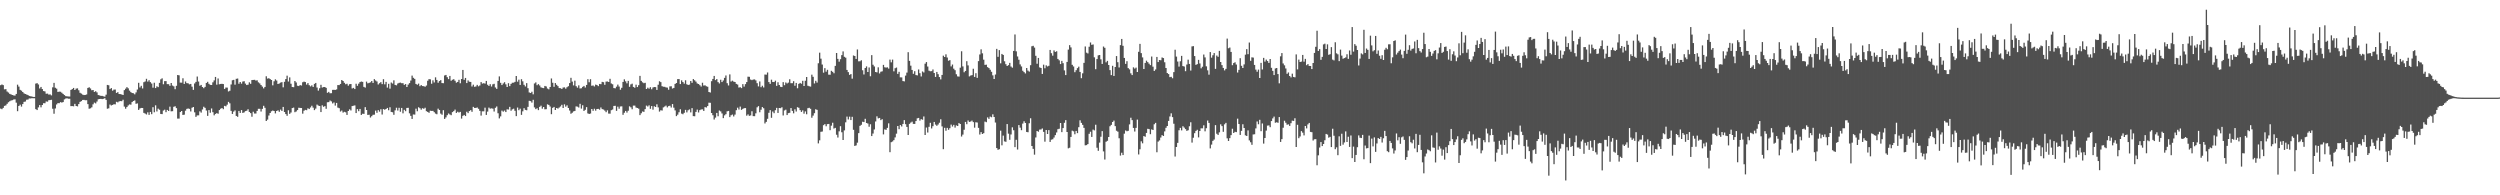 <svg xmlns="http://www.w3.org/2000/svg" width="1920" height="150"><path fill="#4f4f4f" d="M0 65.408h1v17.977H0zM1 64.883h1v18.984H1zM2 65.385h1v17.443H2zM3 68.621h1v12.669H3zM4 68.447h1v12.488H4zM5 70.317h1v9.423H5zM6 71.079h1v7.45H6zM7 72.112h1v5.665H7zM8 72.507h1v4.704H8zM9 72.954h1v3.987H9zM10 73.281h1v3.143H10zM11 73.409h1v2.87H11zM12 72.153h1v6.711H12zM13 65.016h1v20.403H13zM14 66.49h1v14.894H14zM15 69.038h1v11.348H15zM16 69.628h1v12.257H16zM17 70.66h1v9.279H17zM18 71.743h1v6.466H18zM19 72.182h1v5.77H19zM20 72.626h1v3.994H20zM21 72.997h1v3.463H21zM22 73.684h1v1.95H22zM23 73.956h1v1.671H23zM24 74.089h1v1.341H24zM25 74.458h1v1H25zM26 74.46h1v1H26zM27 64.208h1v19.581H27zM28 63.851h1v20.661H28zM29 64.858h1v17.613H29zM30 67.953h1v12.715H30zM31 66.753h1v15.676H31zM32 68.413h1v12.236H32zM33 69.953h1v9.286H33zM34 70.21h1v9.089H34zM35 71.995h1v5.919H35zM36 71.873h1v6.196H36zM37 72.679h1v4.287H37zM38 72.505h1v4.358H38zM39 73.251h1v3.385H39zM40 67.067h1v16.443H40zM41 63.631h1v23.735H41zM42 67.397h1v15.898H42zM43 68.076h1v12.135H43zM44 70.583h1v8.629H44zM45 70.345h1v8.89H45zM46 70.477h1v7.958H46zM47 71.242h1v7.562H47zM48 72.141h1v6.228H48zM49 73.006h1v3.31H49zM50 73.814h1v1.852H50zM51 73.988h1v1.49H51zM52 74.064h1v1.76H52zM53 74.153h1v1.673H53zM54 69.09h1v12.419H54zM55 68.383h1v13.065H55zM56 67.516h1v14.131H56zM57 69.12h1v10.639H57zM58 68.04h1v13.36H58zM59 67.82h1v13.893H59zM60 69.349h1v10.568H60zM61 71.258h1v6.956H61zM62 71.908h1v5.786H62zM63 72.668h1v4.076H63zM64 73.013h1v3.678H64zM65 72.887h1v4.104H65zM66 72.553h1v4.399H66zM67 67.52h1v12.438H67zM68 67.014h1v16.512H68zM69 67.941h1v15.264H69zM70 69.312h1v13.129H70zM71 69.099h1v11.025H71zM72 70.596h1v8.226H72zM73 70.04h1v9.361H73zM74 70.967h1v6.986H74zM75 73.006h1v3.209H75zM76 73.29h1v2.744H76zM77 73.64h1v2.275H77zM78 73.645h1v2.504H78zM79 73.959h1v1.932H79zM80 74.254h1v1.149H80zM81 72.72h1v3.989H81zM82 65.252h1v18.247H82zM83 65.479h1v17.743H83zM84 68.41h1v11.888H84zM85 67.641h1v13.342H85zM86 69.653h1v10.948H86zM87 68.816h1v11.218H87zM88 68.74h1v11.426H88zM89 71.368h1v6.812H89zM90 70.775h1v7.846H90zM91 72.215h1v5.658H91zM92 72.304h1v5.301H92zM93 72.535h1v5.166H93zM94 72.984h1v3.635H94zM95 69.23h1v12.621H95zM96 68.12h1v15.388H96zM97 66.907h1v15.338H97zM98 67.85h1v13.122H98zM99 69.594h1v10.572H99zM100 70.759h1v9.638H100zM101 71.427h1v6.983H101zM102 71.633h1v5.949H102zM103 72.471h1v4.628H103zM104 70.967h1v8.775H104zM105 68.765h1v10.632H105zM106 63.613h1v20.81H106zM107 67.152h1v16.132H107zM108 65.911h1v16.965H108zM109 67.946h1v14.99H109zM110 63.153h1v23.527H110zM111 62.59h1v24.662H111zM112 60.496h1v27.436H112zM113 62.682h1v23.598H113zM114 61.594h1v26.612H114zM115 63.08h1v22.87H115zM116 64.167h1v23.525H116zM117 67.323h1v14.997H117zM118 63.563h1v22.669H118zM119 67.635h1v13.241H119zM120 66.282h1v19.345H120zM121 66.918h1v16.56H121zM122 63.647h1v20.613H122zM123 60.903h1v26.617H123zM124 60.143h1v27.533H124zM125 64.728h1v20.185H125zM126 62.322h1v21.927H126zM127 62.329h1v23.848H127zM128 64.602h1v19.815H128zM129 64.668h1v20.565H129zM130 65.874h1v16.036H130zM131 63.737h1v21.765H131zM132 65.685h1v19.712H132zM133 66.291h1v15.736H133zM134 68.484h1v13.122H134zM135 65.9h1v17.143H135zM136 57.582h1v33.516H136zM137 57.875h1v33.186H137zM138 63.414h1v22.662H138zM139 63.469h1v21.801H139zM140 60.114h1v28.16H140zM141 64.485h1v23.578H141zM142 62.59h1v22.401H142zM143 63.856h1v19.76H143zM144 63.988h1v19.329H144zM145 64.742h1v18.851H145zM146 64.476h1v21.154H146zM147 66.543h1v16.221H147zM148 69.01h1v13.163H148zM149 64.101h1v22.172H149zM150 62.883h1v26.846H150zM151 58.777h1v29.865H151zM152 62.592h1v25.997H152zM153 65.82h1v19.693H153zM154 65.213h1v21.27H154zM155 66.811h1v17.265H155zM156 67.715h1v14.266H156zM157 66.735h1v16.086H157zM158 63.7h1v21.192H158zM159 62.819h1v26.187H159zM160 64.346h1v20.179H160zM161 65.163h1v21.396H161zM162 65.259h1v18.034H162zM163 63.219h1v22.969H163zM164 61.761h1v26.805H164zM165 59.1h1v28.391H165zM166 65.039h1v21.838H166zM167 60.239h1v27.091H167zM168 64.716h1v19.815H168zM169 64.46h1v19.039H169zM170 64.368h1v18.592H170zM171 64.554h1v19.32H171zM172 68.287h1v12.996H172zM173 67.223h1v14.454H173zM174 67.259h1v13.12H174zM175 70.239h1v7.993H175zM176 69.695h1v9.641H176zM177 64.877h1v20.252H177zM178 61.649h1v25.864H178zM179 61.324h1v24.383H179zM180 65.007h1v19.769H180zM181 60.539h1v28.517H181zM182 60.333h1v29.359H182zM183 64.304h1v20.895H183zM184 62.984h1v23.735H184zM185 64.238h1v20.316H185zM186 62.622h1v24.097H186zM187 62.357h1v23.96H187zM188 64.185h1v21.151H188zM189 65.337h1v19.682H189zM190 65.046h1v18.856H190zM191 63.249h1v22.705H191zM192 64.346h1v22.52H192zM193 61.503h1v28.132H193zM194 61.375h1v24.456H194zM195 61.306h1v25.887H195zM196 61.869h1v25.342H196zM197 61.713h1v23.495H197zM198 63.217h1v20.334H198zM199 64.055h1v19.512H199zM200 65.33h1v20.309H200zM201 66.531h1v17.091H201zM202 67.902h1v13.344H202zM203 66.769h1v16.017H203zM204 58.548h1v34.392H204zM205 60.345h1v31.488H205zM206 60.061h1v28.661H206zM207 60.741h1v26.04H207zM208 61.434h1v24.033H208zM209 65.529h1v19.366H209zM210 62.393h1v22.877H210zM211 60.903h1v26.189H211zM212 61.855h1v23.415H212zM213 64.497h1v20.229H213zM214 64.124h1v21.751H214zM215 63.451h1v20.71H215zM216 63.094h1v22.094H216zM217 67.092h1v15.024H217zM218 62.807h1v23.22H218zM219 60.734h1v26.883H219zM220 58.138h1v30.808H220zM221 62.638h1v22.071H221zM222 59.457h1v27.999H222zM223 64.309h1v22.097H223zM224 66.836h1v16.136H224zM225 66.948h1v15.672H225zM226 62.185h1v23.992H226zM227 63.309h1v22.282H227zM228 65.82h1v18.693H228zM229 66.113h1v16.619H229zM230 65.341h1v17.571H230zM231 65.666h1v17.253H231zM232 63.19h1v24.122H232zM233 62.65h1v22.417H233zM234 63.009h1v21.378H234zM235 64.957h1v19.661H235zM236 63.815h1v19.366H236zM237 65.41h1v18.336H237zM238 66.339h1v16.207H238zM239 65.547h1v15.644H239zM240 66.753h1v15.921H240zM241 64.4h1v20.179H241zM242 63.691h1v19.739H242zM243 67.223h1v13.099H243zM244 69.58h1v11.499H244zM245 67.767h1v13.662H245zM246 65.14h1v20.925H246zM247 67.204h1v13.701H247zM248 66.891h1v15.125H248zM249 66.836h1v14.678H249zM250 67.474h1v16.1H250zM251 71.278h1v7.274H251zM252 70.578h1v7.837H252zM253 71.635h1v5.576H253zM254 71.564h1v6.32H254zM255 69.038h1v10.428H255zM256 68.978h1v9.737H256zM257 69.061h1v12.023H257zM258 68.637h1v10.407H258zM259 65.33h1v17.29H259zM260 65.403h1v17.695H260zM261 64.442h1v21.227H261zM262 61.423h1v23.472H262zM263 62.192h1v24.292H263zM264 63.602h1v22.255H264zM265 64.712h1v21.584H265zM266 64.316h1v23.976H266zM267 65.785h1v19.444H267zM268 64.682h1v19.263H268zM269 64.501h1v20.343H269zM270 67.962h1v13.516H270zM271 67.463h1v13.719H271zM272 68.422h1v12.513H272zM273 64.286h1v22.552H273zM274 65.891h1v17.924H274zM275 64.261h1v21.14H275zM276 63.013h1v20.627H276zM277 62.601h1v25.679H277zM278 62.849h1v24.475H278zM279 66.733h1v20.721H279zM280 67.255h1v15.049H280zM281 62.682h1v21.82H281zM282 63.988h1v24.266H282zM283 63.659h1v24.434H283zM284 63.224h1v27.043H284zM285 62.203h1v27.038H285zM286 63.682h1v24.495H286zM287 60.796h1v27.281H287zM288 61.78h1v23.143H288zM289 62.549h1v24.063H289zM290 64.861h1v19.741H290zM291 63.897h1v21.875H291zM292 63.094h1v20.826H292zM293 64.604h1v23.381H293zM294 60.837h1v22.927H294zM295 64.753h1v19.508H295zM296 62.867h1v20.826H296zM297 67.3h1v15.599H297zM298 64.341h1v20.362H298zM299 68.076h1v14.298H299zM300 63.409h1v22.57H300zM301 64.167h1v22.076H301zM302 61.707h1v26.452H302zM303 65.211h1v19.528H303zM304 65.527h1v17.237H304zM305 64.156h1v20.719H305zM306 63.654h1v19.144H306zM307 63.451h1v22.351H307zM308 63.911h1v18.984H308zM309 63.879h1v23.17H309zM310 65.181h1v19.169H310zM311 64.538h1v20.886H311zM312 66.824h1v16.086H312zM313 64.977h1v17.816H313zM314 63.856h1v23.186H314zM315 61.864h1v27.141H315zM316 58.056h1v33.284H316zM317 59.727h1v28.206H317zM318 60.551h1v27.446H318zM319 64.476h1v18.972H319zM320 65.076h1v20.391H320zM321 64.192h1v18.205H321zM322 66.183h1v16.894H322zM323 65.337h1v18.883H323zM324 66.113h1v16.974H324zM325 66.204h1v17.352H325zM326 66.607h1v16.109H326zM327 65.701h1v19.682H327zM328 62.013h1v23.948H328zM329 60.775h1v25.855H329zM330 60.903h1v24.152H330zM331 64.327h1v20.895H331zM332 61.679h1v23.479H332zM333 63.309h1v22.868H333zM334 59.386h1v27.874H334zM335 61.414h1v26.363H335zM336 63.528h1v19.927H336zM337 62.263h1v22.229H337zM338 61.546h1v25.699H338zM339 63.785h1v24.344H339zM340 63.918h1v20.737H340zM341 57.935h1v33.42H341zM342 57.529h1v32.646H342zM343 59.274h1v29.208H343zM344 60.793h1v26.338H344zM345 58.317h1v29.574H345zM346 62.025h1v26.452H346zM347 61.235h1v24.866H347zM348 60.83h1v24.536H348zM349 62.029h1v22.149H349zM350 63.492h1v23.264H350zM351 62.926h1v22.868H351zM352 61.283h1v25.134H352zM353 63.959h1v21.943H353zM354 60.67h1v30.41H354zM355 53.714h1v35.251H355zM356 61.297h1v26.951H356zM357 59.846h1v29.27H357zM358 63.803h1v21.994H358zM359 61.732h1v25.175H359zM360 62.794h1v22.488H360zM361 62.924h1v21.655H361zM362 66.383h1v19.471H362zM363 65.046h1v17.043H363zM364 66.657h1v16.242H364zM365 66.424h1v16.452H365zM366 65.192h1v17.365H366zM367 66.302h1v17.242H367zM368 65.623h1v19.499H368zM369 63.039h1v25.747H369zM370 64.204h1v21.279H370zM371 63.881h1v21.639H371zM372 64.185h1v18.487H372zM373 62.139h1v26.146H373zM374 65.08h1v20.65H374zM375 65.977h1v16.647H375zM376 64.682h1v18.78H376zM377 66.449h1v16.757H377zM378 64.783h1v18.691H378zM379 64.375h1v21.289H379zM380 67.165h1v15.644H380zM381 68.275h1v13.486H381zM382 62.162h1v24.834H382zM383 58.669h1v32.277H383zM384 63.574h1v25.809H384zM385 65.321h1v19.602H385zM386 64.124h1v21.63H386zM387 63.139h1v21.756H387zM388 64.769h1v21.293H388zM389 66.806h1v17.146H389zM390 63.892h1v20.243H390zM391 66.142h1v15.951H391zM392 64.419h1v20.613H392zM393 63.522h1v20.458H393zM394 63.503h1v19.963H394zM395 62.86h1v22.248H395zM396 58.369h1v30.817H396zM397 62.727h1v19.856H397zM398 61.178h1v23.465H398zM399 65.218h1v18.249H399zM400 60.812h1v27.409H400zM401 62.444h1v23.078H401zM402 65.14h1v17.945H402zM403 66.424h1v17.951H403zM404 63.849h1v20.838H404zM405 67.712h1v14.351H405zM406 71.024h1v6.402H406zM407 71.425h1v6.244H407zM408 70.445h1v8.354H408zM409 72.471h1v4.177H409zM410 64.078h1v18.409H410zM411 63.27h1v20.526H411zM412 65.458h1v17.697H412zM413 64.609h1v19.963H413zM414 65.648h1v16.422H414zM415 67.062h1v14.088H415zM416 67.474h1v15.969H416zM417 67.701h1v14.493H417zM418 66.005h1v17.986H418zM419 66.419h1v17.436H419zM420 68.001h1v12.117H420zM421 68.619h1v11.971H421zM422 66.831h1v14.96H422zM423 60.246h1v27.459H423zM424 63.554h1v19.279H424zM425 66.65h1v15.479H425zM426 63.803h1v20.68H426zM427 65.105h1v17.819H427zM428 66.138h1v17.269H428zM429 67.653h1v14.919H429zM430 67.76h1v14.012H430zM431 68.351h1v12.131H431zM432 67.236h1v15.722H432zM433 67.049h1v13.083H433zM434 68.108h1v13.82H434zM435 66.989h1v13.928H435zM436 66.179h1v16.775H436zM437 63.81h1v21.067H437zM438 59.738h1v27.629H438zM439 62.656h1v23.946H439zM440 65.586h1v19.977H440zM441 61.97h1v23.223H441zM442 66.216h1v15.498H442zM443 67.332h1v14.587H443zM444 65.545h1v17.063H444zM445 67.964h1v11.749H445zM446 67.795h1v15.619H446zM447 66.717h1v14.136H447zM448 65.987h1v19.192H448zM449 67.252h1v17.063H449zM450 65.218h1v17.079H450zM451 60.835h1v26.255H451zM452 63.19h1v24.356H452zM453 60.83h1v26.368H453zM454 65.868h1v17.869H454zM455 65.616h1v19.48H455zM456 66.383h1v17.132H456zM457 64.95h1v20.039H457zM458 65.318h1v18.4H458zM459 66.131h1v17.466H459zM460 64.478h1v19.734H460zM461 64.675h1v17.853H461zM462 62.885h1v20.911H462zM463 63.112h1v21.005H463zM464 65.105h1v19.819H464zM465 62.652h1v23.539H465zM466 62.572h1v22.154H466zM467 62.961h1v24.308H467zM468 60.512h1v26.768H468zM469 64.089h1v20.547H469zM470 64.693h1v19.448H470zM471 67.66h1v13.706H471zM472 67.825h1v13.438H472zM473 66.579h1v18.583H473zM474 64.95h1v16.995H474zM475 66.476h1v17.008H475zM476 68.919h1v12.847H476zM477 67.41h1v14.266H477zM478 62.949h1v25.203H478zM479 60.924h1v25.635H479zM480 62.482h1v22.692H480zM481 63.993h1v22.495H481zM482 62.091h1v22.959H482zM483 66.666h1v15.022H483zM484 64.831h1v17.581H484zM485 64.245h1v19.664H485zM486 66.744h1v14.372H486zM487 67.392h1v13.703H487zM488 65.021h1v17.555H488zM489 66.861h1v16.093H489zM490 65.458h1v18.02H490zM491 58.287h1v30.158H491zM492 62.13h1v24.866H492zM493 63.249h1v22.337H493zM494 63.897h1v22.019H494zM495 63.57h1v20.227H495zM496 68.362h1v12.724H496zM497 67.323h1v14.477H497zM498 68.09h1v12.822H498zM499 66.989h1v16.585H499zM500 68.543h1v12.925H500zM501 67.163h1v17.043H501zM502 66.792h1v14.813H502zM503 66.895h1v15.299H503zM504 69.063h1v11.06H504zM505 65.099h1v17.391H505zM506 62.407h1v23.305H506zM507 63.098h1v21.563H507zM508 66.213h1v18.656H508zM509 66.591h1v15.898H509zM510 66.639h1v15.161H510zM511 67.115h1v13.964H511zM512 67.284h1v15.221H512zM513 68.93h1v12.58H513zM514 66.371h1v14.816H514zM515 66.234h1v16.338H515zM516 67.999h1v11.909H516zM517 67.545h1v15.127H517zM518 64.485h1v20.32H518zM519 63.75h1v25.452H519zM520 60.775h1v27.272H520zM521 60.711h1v25.518H521zM522 64.554h1v19.361H522zM523 61.677h1v25.58H523zM524 63.032h1v24.699H524zM525 64.279h1v22.351H525zM526 61.629h1v22.753H526zM527 64.732h1v21.6H527zM528 65.289h1v19.373H528zM529 64.996h1v19.009H529zM530 62.185h1v24.113H530zM531 63.611h1v19.421H531zM532 60.736h1v28.455H532zM533 61.62h1v27.656H533zM534 62.645h1v23.294H534zM535 64.101h1v20.057H535zM536 64.506h1v21.881H536zM537 65.456h1v19.144H537zM538 66.465h1v17.613H538zM539 63.565h1v20.384H539zM540 65.703h1v19.478H540zM541 65.522h1v16.752H541zM542 66.234h1v16.345H542zM543 66.595h1v14.866H543zM544 70.638h1v8.196H544zM545 71.091h1v7.839H545zM546 62.336h1v24.45H546zM547 60.619h1v27.887H547zM548 58.294h1v33.495H548zM549 61.558h1v28.739H549zM550 60.745h1v26.006H550zM551 63.094h1v26.217H551zM552 64.124h1v20.776H552zM553 61.237h1v24.326H553zM554 63.002h1v24.161H554zM555 61.773h1v28.965H555zM556 59.827h1v28.81H556zM557 57.935h1v29.766H557zM558 63.892h1v21.604H558zM559 65.643h1v19.554H559zM560 57.133h1v32.829H560zM561 62.62h1v25.885H561zM562 61.963h1v25.988H562zM563 62.663h1v26.768H563zM564 62.991h1v25.042H564zM565 64.389h1v20.229H565zM566 64.902h1v17.782H566zM567 67.241h1v16.901H567zM568 66.95h1v14.923H568zM569 67.69h1v16.709H569zM570 64.639h1v18.979H570zM571 66.52h1v16.553H571zM572 64.609h1v18.393H572zM573 63.02h1v25.825H573zM574 58.891h1v28.988H574zM575 58.969h1v30.025H575zM576 61.063h1v27.638H576zM577 61.553h1v23.889H577zM578 61.061h1v28.119H578zM579 60.986h1v28.26H579zM580 61.766h1v25.248H580zM581 63.904h1v18.519H581zM582 66.362h1v15.134H582zM583 62.553h1v23.648H583zM584 66.948h1v17.327H584zM585 65.863h1v16.361H585zM586 67.152h1v15.999H586zM587 57.241h1v37.576H587zM588 57.33h1v36.285H588zM589 55.662h1v35.566H589zM590 63.052h1v23.603H590zM591 64.423h1v20.142H591zM592 61.16h1v29.32H592zM593 62.915h1v22.749H593zM594 63.052h1v23.884H594zM595 61.947h1v22.703H595zM596 65.939h1v16.896H596zM597 63.201h1v23.527H597zM598 65.259h1v17.695H598zM599 66.657h1v16.42H599zM600 66.891h1v15.466H600zM601 63.075h1v25.587H601zM602 65.41h1v19.43H602zM603 63.343h1v20.87H603zM604 64.124h1v24.244H604zM605 63.425h1v23.474H605zM606 60.864h1v25.768H606zM607 63.918h1v19.059H607zM608 63.904h1v21.289H608zM609 62.375h1v24.658H609zM610 65.863h1v18.107H610zM611 63.67h1v21.968H611zM612 67.772h1v14.548H612zM613 64.43h1v18.343H613zM614 63.7h1v20.895H614zM615 64.309h1v21.637H615zM616 62.07h1v22.721H616zM617 66.06h1v21.245H617zM618 61.983h1v23.596H618zM619 59.141h1v28.606H619zM620 65.852h1v17.244H620zM621 66.245h1v16.56H621zM622 66.506h1v17.057H622zM623 57.321h1v33.09H623zM624 58.997h1v29.764H624zM625 64.082h1v22.863H625zM626 62.054h1v21.877H626zM627 63.421h1v20.959H627zM628 48.603h1v61.52H628zM629 40.457h1v67.336H629zM630 45.058h1v56.175H630zM631 49.546h1v51.479H631zM632 55.833h1v40.307H632zM633 52.325h1v42.987H633zM634 55.051h1v41.916H634zM635 53.611h1v41.717H635zM636 57.36h1v37.807H636zM637 57.415h1v42.557H637zM638 54.357h1v42.131H638zM639 55.128h1v39.13H639zM640 56.28h1v42.417H640zM641 50.597h1v47.617H641zM642 40.714h1v62.74H642zM643 45.22h1v60.412H643zM644 47.34h1v53.548H644zM645 45.483h1v51.458H645zM646 42.348h1v59.226H646zM647 39.496h1v68.034H647zM648 43.639h1v56.491H648zM649 44.314h1v49.654H649zM650 53.707h1v35.855H650zM651 55.385h1v36.374H651zM652 57.481h1v32.129H652zM653 56.866h1v35.335H653zM654 60.406h1v29.311H654zM655 42.581h1v57.125H655zM656 43h1v69.069H656zM657 45.248h1v66.402H657zM658 38.004h1v71.575H658zM659 47.088h1v55.154H659zM660 47.035h1v49.636H660zM661 46.271h1v49.565H661zM662 53.97h1v39.531H662zM663 57.17h1v36.567H663zM664 52.229h1v39.025H664zM665 50.99h1v43.472H665zM666 55.289h1v39.586H666zM667 51.805h1v45.53H667zM668 58.566h1v36.894H668zM669 42.359h1v62.145H669zM670 49.697h1v52.854H670zM671 51.045h1v48.375H671zM672 55.291h1v37.977H672zM673 55.625h1v33.722H673zM674 51.709h1v39.208H674zM675 56.429h1v34.136H675zM676 55.117h1v37.132H676zM677 54.799h1v36.757H677zM678 49.821h1v53.383H678zM679 51.647h1v47.723H679zM680 51.931h1v47.805H680zM681 51.707h1v46.498H681zM682 52.682h1v42.014H682zM683 45.763h1v71.122H683zM684 47.875h1v61.357H684zM685 45.792h1v62.836H685zM686 54.79h1v52.82H686zM687 52.37h1v53.172H687zM688 51.839h1v50.792H688zM689 56.751h1v40.028H689zM690 55.128h1v44.093H690zM691 59.393h1v36.635H691zM692 59.422h1v37.702H692zM693 62.27h1v32.93H693zM694 62.531h1v29.741H694zM695 58.042h1v37.322H695zM696 55.737h1v41.751H696zM697 40.098h1v63.584H697zM698 46.735h1v48.386H698zM699 50.432h1v43.703H699zM700 53.691h1v39.732H700zM701 56.703h1v38.448H701zM702 54.689h1v40.467H702zM703 57.674h1v35.299H703zM704 57.905h1v32.987H704zM705 53.373h1v37.205H705zM706 56.202h1v36.416H706zM707 58.722h1v32.779H707zM708 54.89h1v37.079H708zM709 55.662h1v33.781H709zM710 48.896h1v54.772H710zM711 47.69h1v50.268H711zM712 51.123h1v50.648H712zM713 54.259h1v43.143H713zM714 54.712h1v39.62H714zM715 54.611h1v44.042H715zM716 53.325h1v43.603H716zM717 56.049h1v37.604H717zM718 59.086h1v36.631H718zM719 55.236h1v41.399H719zM720 56.985h1v38.673H720zM721 59.175h1v35.079H721zM722 60.992h1v30.625H722zM723 57.529h1v39.567H723zM724 42.771h1v71.806H724zM725 43.758h1v54.417H725zM726 41.734h1v58.649H726zM727 44.174h1v54.01H727zM728 46.642h1v53.026H728zM729 46.179h1v52.261H729zM730 50.979h1v44.731H730zM731 49.548h1v47.636H731zM732 52.734h1v43.175H732zM733 53.925h1v44.083H733zM734 57.017h1v39.286H734zM735 58.669h1v38.075H735zM736 58.818h1v35.718H736zM737 51.965h1v43.264H737zM738 39.381h1v65.457H738zM739 50.986h1v52.378H739zM740 55.511h1v44.115H740zM741 54.483h1v39.162H741zM742 47.005h1v48.391H742zM743 50.205h1v42.323H743zM744 58.651h1v34.99H744zM745 57.99h1v35.326H745zM746 57.701h1v34.907H746zM747 52.794h1v40.993H747zM748 59.097h1v38.954H748zM749 56.211h1v37.697H749zM750 59.823h1v34.283H750zM751 46.928h1v51.284H751zM752 41.83h1v61.485H752zM753 37.882h1v63.607H753zM754 40.968h1v61.925H754zM755 45.804h1v56.509H755zM756 49.821h1v43.554H756zM757 49.656h1v44.216H757zM758 51.569h1v38.59H758zM759 52.295h1v38.993H759zM760 53.565h1v35.985H760zM761 55.151h1v34.907H761zM762 57.838h1v29.963H762zM763 60.667h1v29.181H763zM764 57.262h1v36.855H764zM765 37.553h1v76.146H765zM766 43.632h1v71.428H766zM767 38.514h1v76.084H767zM768 48.653h1v51.721H768zM769 41.434h1v70.174H769zM770 42.21h1v61.932H770zM771 47.047h1v61.566H771zM772 49.31h1v59.584H772zM773 50.7h1v44.598H773zM774 50.031h1v52.618H774zM775 48.271h1v59.087H775zM776 51.075h1v52.207H776zM777 51.961h1v45.841H777zM778 39.137h1v60.89H778zM779 26.461h1v86.516H779zM780 39.429h1v67.958H780zM781 43.357h1v71.506H781zM782 45.852h1v50.206H782zM783 49.468h1v48.606H783zM784 51.027h1v48.952H784zM785 54.334h1v40.57H785zM786 55.387h1v37.745H786zM787 56.419h1v38.02H787zM788 52.235h1v49.089H788zM789 54.211h1v47.391H789zM790 54.98h1v39.682H790zM791 50.061h1v40.773H791zM792 35.536h1v76.596H792zM793 35.195h1v79.135H793zM794 36.571h1v82.232H794zM795 42.856h1v62.701H795zM796 48.944h1v51.687H796zM797 44.497h1v56.665H797zM798 51.757h1v47.782H798zM799 52.229h1v47.178H799zM800 56.776h1v41.884H800zM801 49.683h1v51.593H801zM802 52.432h1v56.359H802zM803 50.157h1v49.673H803zM804 51.07h1v51.836H804zM805 50.526h1v49.405H805zM806 38.331h1v70.687H806zM807 40.869h1v66.406H807zM808 42.753h1v64.193H808zM809 38.729h1v66.899H809zM810 39.86h1v63.909H810zM811 39.37h1v62.348H811zM812 45.25h1v53.978H812zM813 46.337h1v52.525H813zM814 49.194h1v45.287H814zM815 46.742h1v54.747H815zM816 48.557h1v49.821H816zM817 54.041h1v40.279H817zM818 57.63h1v34.607H818zM819 47.559h1v53.804H819zM820 38.116h1v75.791H820zM821 34.646h1v78.789H821zM822 36.415h1v68.768H822zM823 49.782h1v50.593H823zM824 51.038h1v49.838H824zM825 55.428h1v47.675H825zM826 53.925h1v46.645H826zM827 52.316h1v49.938H827zM828 51.205h1v46.487H828zM829 55.254h1v37.148H829zM830 60.079h1v34.308H830zM831 56.342h1v39.531H831zM832 48.287h1v49.936H832zM833 35.692h1v75.942H833zM834 40.432h1v71.035H834zM835 41.082h1v69.542H835zM836 35.877h1v66.882H836zM837 32.595h1v68.601H837zM838 34.41h1v70.78H838zM839 34.174h1v65.356H839zM840 44.051h1v56.109H840zM841 53.123h1v42.678H841zM842 45.364h1v68.084H842zM843 42.49h1v73.333H843zM844 42.215h1v67.317H844zM845 45.543h1v59.446H845zM846 49.088h1v51.621H846zM847 35.728h1v80.538H847zM848 36.687h1v85.809H848zM849 47.859h1v60.984H849zM850 46.761h1v61.385H850zM851 49.91h1v55.317H851zM852 53.876h1v43.099H852zM853 57.701h1v38.19H853zM854 50.514h1v43.168H854zM855 58.292h1v34.337H855zM856 51.464h1v45.395H856zM857 43.057h1v57.34H857zM858 47.779h1v53.33H858zM859 51.803h1v54.397H859zM860 34.676h1v84.807H860zM861 29.89h1v87.42H861zM862 35.191h1v83.909H862zM863 44.485h1v58.151H863zM864 49.04h1v51.165H864zM865 46.98h1v53.854H865zM866 52.348h1v48.098H866zM867 53.309h1v42.236H867zM868 56.3h1v34.14H868zM869 57.648h1v34.589H869zM870 51.714h1v46.542H870zM871 52.7h1v48.299H871zM872 51.917h1v46.26H872zM873 55.321h1v36.546H873zM874 39.761h1v78.849H874zM875 33.673h1v80.968H875zM876 40.819h1v67.709H876zM877 44.06h1v66.004H877zM878 53.004h1v51.476H878zM879 48.347h1v56.649H879zM880 46.575h1v55.541H880zM881 47.733h1v51.195H881zM882 48.907h1v50.272H882zM883 50.031h1v53.012H883zM884 43.423h1v55.958H884zM885 51.212h1v48.631H885zM886 54.49h1v40.952H886zM887 53.355h1v41.019H887zM888 43.707h1v73.216H888zM889 47.667h1v61.087H889zM890 46.056h1v61.751H890zM891 46.275h1v59.375H891zM892 44.149h1v59.615H892zM893 44.611h1v59.817H893zM894 47.811h1v53.095H894zM895 52.229h1v45.937H895zM896 56.101h1v40.648H896zM897 56.902h1v35.972H897zM898 59.235h1v30.208H898zM899 59.008h1v28.048H899zM900 60.114h1v29.844H900zM901 55.421h1v39.59H901zM902 38.187h1v82.037H902zM903 43.483h1v69.403H903zM904 47.278h1v62.431H904zM905 51.13h1v48.915H905zM906 47.047h1v51.154H906zM907 42.904h1v57.235H907zM908 50.743h1v46.244H908zM909 51.086h1v46.931H909zM910 54.687h1v44.463H910zM911 49.56h1v50.945H911zM912 45.847h1v54.175H912zM913 49.116h1v47.844H913zM914 54.174h1v39.716H914zM915 35.625h1v73.875H915zM916 35.417h1v70.352H916zM917 43.057h1v59.219H917zM918 49.798h1v50.748H918zM919 49.242h1v50.458H919zM920 45.971h1v59.572H920zM921 48.729h1v51.865H921zM922 52.483h1v46.081H922zM923 51.267h1v47.308H923zM924 41.899h1v54.367H924zM925 44.067h1v56.807H925zM926 50.963h1v47.519H926zM927 54.025h1v38.553H927zM928 57.36h1v37.054H928zM929 40.009h1v73.946H929zM930 44.296h1v66.777H930zM931 42.437h1v65.756H931zM932 40.766h1v66.37H932zM933 52.915h1v43.184H933zM934 42.634h1v60.05H934zM935 43.602h1v60.048H935zM936 39.077h1v62.557H936zM937 47.594h1v47.871H937zM938 50.047h1v46.846H938zM939 52.167h1v49.059H939zM940 54.044h1v41.421H940zM941 52.904h1v41.465H941zM942 29.622h1v76.631H942zM943 37.047h1v71.224H943zM944 36.527h1v69.54H944zM945 39.908h1v63.873H945zM946 50.056h1v48.789H946zM947 48.438h1v53.731H947zM948 47.804h1v53.442H948zM949 49.541h1v51.941H949zM950 55.71h1v35.447H950zM951 53.68h1v41.566H951zM952 44.705h1v58.945H952zM953 50.558h1v49.934H953zM954 52.229h1v43.22H954zM955 49.452h1v48.83H955zM956 41.988h1v61.925H956zM957 37.745h1v66.706H957zM958 41.631h1v58.535H958zM959 32.677h1v75.17H959zM960 46.671h1v62.603H960zM961 44.007h1v67.183H961zM962 44.247h1v59.034H962zM963 49.871h1v53.225H963zM964 53.453h1v45.164H964zM965 55.074h1v38.222H965zM966 53.453h1v42H966zM967 59.921h1v32.069H967zM968 48.276h1v52.509H968zM969 53.345h1v41.458H969zM970 44.444h1v65.834H970zM971 47.321h1v58.645H971zM972 45.797h1v54.516H972zM973 46.902h1v49.544H973zM974 48.347h1v47.956H974zM975 45.307h1v52.362H975zM976 52.089h1v40.913H976zM977 54.408h1v36.539H977zM978 57.66h1v31.879H978zM979 52.581h1v41.703H979zM980 52.199h1v41.685H980zM981 56.902h1v37.395H981zM982 64.005h1v25.88H982zM983 43.286h1v65.72H983zM984 40.773h1v66.102H984zM985 48.736h1v49.389H985zM986 50.198h1v42.541H986zM987 52.592h1v41.655H987zM988 56.664h1v39.126H988zM989 55.662h1v39.84H989zM990 58.383h1v38.343H990zM991 59.461h1v35.164H991zM992 56.573h1v36.088H992zM993 59.088h1v33.795H993zM994 59.402h1v31.41H994zM995 41.764h1v71.115H995zM996 53.307h1v42.531H996zM997 45.767h1v60.35H997zM998 47.601h1v57.21H998zM999 47.321h1v53.397H999zM1000 42.192h1v59.679H1000zM1001 47.358h1v56.617H1001zM1002 45.218h1v51.554H1002zM1003 50.072h1v48.528H1003zM1004 49.178h1v46.372H1004zM1005 50.656h1v43.779H1005zM1006 50.677h1v50.623H1006zM1007 53.034h1v48.517H1007zM1008 48.37h1v59.579H1008zM1009 40.677h1v66.269H1009zM1010 35.925h1v70.918H1010zM1011 23.584h1v103.321H1011zM1012 39.095h1v80.195H1012zM1013 37.711h1v75.58H1013zM1014 45.937h1v63.154H1014zM1015 43.687h1v68.494H1015zM1016 34.117h1v76.484H1016zM1017 33.52h1v74.227H1017zM1018 37.633h1v65.207H1018zM1019 34.032h1v69.35H1019zM1020 42.085h1v63.651H1020zM1021 41.643h1v63.495H1021zM1022 36.182h1v76.77H1022zM1023 45.767h1v53.108H1023zM1024 46.365h1v57.89H1024zM1025 32.476h1v82.101H1025zM1026 40.945h1v72.218H1026zM1027 41.714h1v77.489H1027zM1028 46.964h1v57.72H1028zM1029 38.097h1v73.937H1029zM1030 42.689h1v59.995H1030zM1031 45.094h1v65.988H1031zM1032 44.579h1v64.846H1032zM1033 44.06h1v56.846H1033zM1034 41.691h1v67.356H1034zM1035 45.225h1v59.769H1035zM1036 38.777h1v74.054H1036zM1037 42.018h1v62.003H1037zM1038 20.78h1v100.684H1038zM1039 39.633h1v72.966H1039zM1040 33.877h1v90.517H1040zM1041 35.124h1v83.85H1041zM1042 38.39h1v74.635H1042zM1043 50.258h1v53.751H1043zM1044 45.021h1v60.778H1044zM1045 41.018h1v65.003H1045zM1046 41.773h1v61.781H1046zM1047 22.863h1v99.478H1047zM1048 40.665h1v71.106H1048zM1049 37.255h1v76.725H1049zM1050 38.313h1v75.393H1050zM1051 45.266h1v58.851H1051zM1052 27.406h1v97.862H1052zM1053 34.872h1v71.595H1053zM1054 39.411h1v73.01H1054zM1055 38.539h1v66.979H1055zM1056 27.596h1v89.02H1056zM1057 41.311h1v68.846H1057zM1058 38.743h1v67.272H1058zM1059 42.812h1v63.96H1059zM1060 45.158h1v59.961H1060zM1061 42.371h1v67.095H1061zM1062 46.081h1v60.124H1062zM1063 38.175h1v62.307H1063zM1064 36.731h1v67.791H1064zM1065 37.857h1v78.242H1065zM1066 34.048h1v82.838H1066zM1067 34.019h1v74.218H1067zM1068 48.598h1v61.195H1068zM1069 44.039h1v69.915H1069zM1070 31.494h1v86.443H1070zM1071 30.956h1v84.587H1071zM1072 41.883h1v60.627H1072zM1073 40.45h1v67.333H1073zM1074 39.233h1v66.143H1074zM1075 38.074h1v72.387H1075zM1076 41.954h1v63.506H1076zM1077 44.678h1v60.137H1077zM1078 39.07h1v68.361H1078zM1079 26.594h1v96.178H1079zM1080 41.331h1v79.272H1080zM1081 38.264h1v77.343H1081zM1082 34.735h1v69.901H1082zM1083 38.85h1v70.371H1083zM1084 37.541h1v72.515H1084zM1085 37.228h1v70.078H1085zM1086 31.86h1v82.184H1086zM1087 40.915h1v61.884H1087zM1088 30.624h1v86.251H1088zM1089 36.98h1v74.328H1089zM1090 39.256h1v64.289H1090zM1091 40.354h1v74.807H1091zM1092 37.69h1v86.986H1092zM1093 25.136h1v107.977H1093zM1094 33.84h1v86.329H1094zM1095 44.003h1v73.912H1095zM1096 43.469h1v71.302H1096zM1097 37.61h1v77.73H1097zM1098 39.78h1v76.409H1098zM1099 42.902h1v61.037H1099zM1100 41.1h1v72.168H1100zM1101 39.084h1v74.447H1101zM1102 38.491h1v86.295H1102zM1103 45.547h1v56.276H1103zM1104 40.981h1v74.035H1104zM1105 36.511h1v75.848H1105zM1106 33.094h1v80.991H1106zM1107 40.677h1v78.883H1107zM1108 39.761h1v75.113H1108zM1109 36.037h1v86.551H1109zM1110 35.715h1v77.331H1110zM1111 39.21h1v78.327H1111zM1112 45.77h1v65.697H1112zM1113 37.788h1v70.657H1113zM1114 46.694h1v52.325H1114zM1115 41.656h1v65.2H1115zM1116 39.416h1v71.984H1116zM1117 42.675h1v66.432H1117zM1118 47.003h1v60.046H1118zM1119 44.126h1v60.508H1119zM1120 33.291h1v91.868H1120zM1121 42.462h1v76.771H1121zM1122 24.458h1v82.941H1122zM1123 40.86h1v65.374H1123zM1124 32.737h1v77.226H1124zM1125 27.136h1v81.886H1125zM1126 40.51h1v66.555H1126zM1127 37.878h1v65.205H1127zM1128 45.454h1v55.434H1128zM1129 47.344h1v61.266H1129zM1130 45.804h1v65.937H1130zM1131 43.272h1v59.966H1131zM1132 39.789h1v68.173H1132zM1133 34.47h1v72.428H1133zM1134 31.094h1v83.065H1134zM1135 36.857h1v68.913H1135zM1136 33.806h1v72.215H1136zM1137 29.077h1v88.679H1137zM1138 32.217h1v83.273H1138zM1139 42.265h1v65.381H1139zM1140 30.032h1v79.238H1140zM1141 45.806h1v52.943H1141zM1142 44.504h1v58.02H1142zM1143 38.347h1v70.897H1143zM1144 47.898h1v55.981H1144zM1145 44.664h1v54.301H1145zM1146 49.116h1v54.564H1146zM1147 38.365h1v70.421H1147zM1148 24.255h1v99.879H1148zM1149 40.169h1v77.068H1149zM1150 43.208h1v71.399H1150zM1151 46.758h1v61.399H1151zM1152 38.21h1v72.838H1152zM1153 40.974h1v77.965H1153zM1154 37.983h1v69.668H1154zM1155 43.639h1v67.677H1155zM1156 35.781h1v71.778H1156zM1157 42.288h1v75.679H1157zM1158 35.621h1v66.191H1158zM1159 43.071h1v61.84H1159zM1160 43.453h1v57.244H1160zM1161 41.434h1v73.202H1161zM1162 42.838h1v64.784H1162zM1163 45.344h1v58.068H1163zM1164 46.955h1v56.608H1164zM1165 42.874h1v61.039H1165zM1166 42.451h1v68.652H1166zM1167 48.34h1v48.137H1167zM1168 51.94h1v49.247H1168zM1169 42.879h1v60.861H1169zM1170 40.164h1v72.06H1170zM1171 42.462h1v79.545H1171zM1172 44.813h1v62.605H1172zM1173 30.533h1v82.074H1173zM1174 28.718h1v87.327H1174zM1175 28.471h1v95.642H1175zM1176 30.812h1v94.608H1176zM1177 29.826h1v85.53H1177zM1178 29.821h1v84.889H1178zM1179 37.218h1v80.95H1179zM1180 44.714h1v63.644H1180zM1181 43.183h1v63.545H1181zM1182 45.358h1v55.491H1182zM1183 48.843h1v54.662H1183zM1184 46.349h1v62.422H1184zM1185 46.461h1v55.985H1185zM1186 38.095h1v73.108H1186zM1187 43.195h1v60.327H1187zM1188 24.733h1v95.054H1188zM1189 29.901h1v105.036H1189zM1190 40.723h1v69.416H1190zM1191 41.801h1v74.251H1191zM1192 30.533h1v86.75H1192zM1193 31.835h1v94.287H1193zM1194 42.24h1v70.95H1194zM1195 32.009h1v86.899H1195zM1196 34.948h1v73.122H1196zM1197 45.321h1v70.833H1197zM1198 38.777h1v75.354H1198zM1199 44.797h1v65.622H1199zM1200 42.011h1v68.803H1200zM1201 39.34h1v63.268H1201zM1202 28.045h1v110.554H1202zM1203 36.067h1v76.967H1203zM1204 33.112h1v82.499H1204zM1205 37.999h1v68.066H1205zM1206 39.718h1v73.2H1206zM1207 23.392h1v88.707H1207zM1208 31.558h1v88.251H1208zM1209 40.805h1v68.396H1209zM1210 43.387h1v60.737H1210zM1211 34.135h1v79.123H1211zM1212 29.839h1v83.481H1212zM1213 28.278h1v86.12H1213zM1214 45.959h1v62.651H1214zM1215 45.758h1v61.46H1215zM1216 36.184h1v81.941H1216zM1217 36.166h1v73.518H1217zM1218 38.04h1v73.749H1218zM1219 47.619h1v61.38H1219zM1220 34.229h1v80.854H1220zM1221 41.084h1v67.063H1221zM1222 34.273h1v78.984H1222zM1223 36.779h1v79.213H1223zM1224 38.031h1v69.579H1224zM1225 37.64h1v79.348H1225zM1226 41.416h1v77.29H1226zM1227 41.135h1v69.075H1227zM1228 37.255h1v72.502H1228zM1229 35.339h1v74.658H1229zM1230 31.048h1v99.838H1230zM1231 37.901h1v78.375H1231zM1232 44.913h1v62.445H1232zM1233 41.215h1v66.184H1233zM1234 35.186h1v77.313H1234zM1235 43.787h1v60.62H1235zM1236 43.625h1v80.586H1236zM1237 38.443h1v70.373H1237zM1238 36.559h1v69.517H1238zM1239 38.486h1v78.023H1239zM1240 39.137h1v78.137H1240zM1241 38.294h1v69.052H1241zM1242 32.604h1v86.498H1242zM1243 26.264h1v97.826H1243zM1244 37.012h1v83.367H1244zM1245 35.339h1v85.951H1245zM1246 40.288h1v70.716H1246zM1247 36.019h1v76.104H1247zM1248 38.866h1v72.2H1248zM1249 31.348h1v77.951H1249zM1250 34.431h1v79.029H1250zM1251 46.896h1v51.46H1251zM1252 41.716h1v63.886H1252zM1253 42.993h1v64.438H1253zM1254 31.233h1v75.097H1254zM1255 43.568h1v64.64H1255zM1256 44.433h1v57.118H1256zM1257 26.493h1v97.981H1257zM1258 31.245h1v77.349H1258zM1259 32.634h1v74.642H1259zM1260 39.798h1v67.436H1260zM1261 36.427h1v67.349H1261zM1262 44.14h1v67.551H1262zM1263 40.551h1v68.176H1263zM1264 45.053h1v72.371H1264zM1265 46.635h1v60.423H1265zM1266 34.664h1v77.782H1266zM1267 35.477h1v72.861H1267zM1268 38.123h1v80.71H1268zM1269 39.853h1v71.691H1269zM1270 28.246h1v89.201H1270zM1271 29.018h1v85.534H1271zM1272 36.903h1v77.894H1272zM1273 44.719h1v65.708H1273zM1274 40.551h1v71.87H1274zM1275 35.406h1v79.004H1275zM1276 39.267h1v67.519H1276zM1277 44.451h1v57.903H1277zM1278 43.893h1v59.208H1278zM1279 49.546h1v47.716H1279zM1280 45.483h1v61.103H1280zM1281 46.932h1v59.895H1281zM1282 40.963h1v65.015H1282zM1283 50.324h1v49.94H1283zM1284 34.021h1v85.535H1284zM1285 37.237h1v73.845H1285zM1286 33.46h1v77.826H1286zM1287 48.36h1v54.543H1287zM1288 45.303h1v58.428H1288zM1289 48.269h1v57.141H1289zM1290 46.008h1v53.422H1290zM1291 46.051h1v60.68H1291zM1292 47.614h1v54.603H1292zM1293 41.631h1v61.863H1293zM1294 44.128h1v64.788H1294zM1295 45.481h1v57.523H1295zM1296 38.23h1v69.284H1296zM1297 41.656h1v59.773H1297zM1298 20.798h1v99.734H1298zM1299 26.559h1v86.308H1299zM1300 33.06h1v71.243H1300zM1301 41.457h1v65.029H1301zM1302 47.266h1v65.418H1302zM1303 40.878h1v63.239H1303zM1304 43.501h1v64.521H1304zM1305 49.761h1v57.443H1305zM1306 52.728h1v54.656H1306zM1307 34.872h1v79.057H1307zM1308 42.165h1v68.004H1308zM1309 47.672h1v64.795H1309zM1310 43.353h1v66.061H1310zM1311 30.64h1v90.563H1311zM1312 26.019h1v103.351H1312zM1313 32.192h1v83.488H1313zM1314 38.139h1v73.028H1314zM1315 36.839h1v65.894H1315zM1316 44.337h1v58.148H1316zM1317 52.169h1v51.415H1317zM1318 52.728h1v51.806H1318zM1319 56.19h1v41.865H1319zM1320 49.493h1v54.296H1320zM1321 49.319h1v55.757H1321zM1322 49.596h1v51.808H1322zM1323 39.37h1v64.394H1323zM1324 45.021h1v56.773H1324zM1325 42.547h1v61.655H1325zM1326 39.619h1v64.866H1326zM1327 36.724h1v74.948H1327zM1328 32.922h1v70.002H1328zM1329 39.118h1v60.444H1329zM1330 33.316h1v70.348H1330zM1331 43.391h1v64.031H1331zM1332 48.521h1v56.732H1332zM1333 39.137h1v61.499H1333zM1334 30.858h1v93.765H1334zM1335 32.398h1v80.245H1335zM1336 36.097h1v71.44H1336zM1337 39.841h1v62.609H1337zM1338 42.76h1v64.406H1338zM1339 22.63h1v103.516H1339zM1340 31.435h1v102.491H1340zM1341 39.084h1v71.804H1341zM1342 39.159h1v65.857H1342zM1343 42.007h1v65.715H1343zM1344 52.233h1v49.721H1344zM1345 51.176h1v51.234H1345zM1346 50.072h1v52.969H1346zM1347 52.979h1v47.395H1347zM1348 42.27h1v60.126H1348zM1349 46.067h1v52.82H1349zM1350 48.605h1v46.796H1350zM1351 49.368h1v43.632H1351zM1352 39.741h1v64.944H1352zM1353 32.325h1v86.638H1353zM1354 42.396h1v79.355H1354zM1355 45.257h1v55.523H1355zM1356 46.623h1v56.079H1356zM1357 48.388h1v66.981H1357zM1358 49.999h1v56.409H1358zM1359 45.255h1v60.272H1359zM1360 54.048h1v44.333H1360zM1361 45.298h1v56.411H1361zM1362 40.869h1v69.455H1362zM1363 46.145h1v63.481H1363zM1364 49.727h1v54.795H1364zM1365 48.031h1v58.537H1365zM1366 32.403h1v86.912H1366zM1367 37.649h1v77.066H1367zM1368 45.016h1v62.635H1368zM1369 46.513h1v55.067H1369zM1370 45.689h1v57.608H1370zM1371 49.75h1v47.883H1371zM1372 50.054h1v47.285H1372zM1373 52.419h1v43.967H1373zM1374 53.517h1v44.234H1374zM1375 35.019h1v75.264H1375zM1376 38.58h1v78.677H1376zM1377 42.707h1v64.502H1377zM1378 44.767h1v55.326H1378zM1379 43.034h1v60.233H1379zM1380 32.696h1v82.985H1380zM1381 35.108h1v79.577H1381zM1382 39.203h1v65.786H1382zM1383 40.974h1v66.809H1383zM1384 46.925h1v52.181H1384zM1385 46.914h1v51.87H1385zM1386 47.255h1v52.344H1386zM1387 50.885h1v45.374H1387zM1388 49.537h1v47.887H1388zM1389 43.405h1v62.358H1389zM1390 41.608h1v60.579H1390zM1391 43.941h1v59.913H1391zM1392 51.91h1v46.237H1392zM1393 41.293h1v75.601H1393zM1394 29.219h1v94.525H1394zM1395 41.547h1v74.798H1395zM1396 36.152h1v70.348H1396zM1397 45.815h1v56.791H1397zM1398 34.969h1v71.286H1398zM1399 33.012h1v70.522H1399zM1400 37.859h1v67.249H1400zM1401 47.269h1v55.933H1401zM1402 42.563h1v62.847H1402zM1403 37.248h1v74.324H1403zM1404 45.149h1v60.03H1404zM1405 49.063h1v53.058H1405zM1406 51.07h1v46.358H1406zM1407 20.714h1v94.637H1407zM1408 27.93h1v88.228H1408zM1409 30.35h1v86.292H1409zM1410 42.586h1v67.095H1410zM1411 43.929h1v65.148H1411zM1412 40.947h1v63.953H1412zM1413 46.955h1v53.575H1413zM1414 50.711h1v51.859H1414zM1415 54.478h1v44.056H1415zM1416 46.82h1v51.673H1416zM1417 54.078h1v38.325H1417zM1418 53.142h1v39.226H1418zM1419 56.873h1v37.336H1419zM1420 45.296h1v64.951H1420zM1421 33.316h1v92.172H1421zM1422 42.689h1v66.86H1422zM1423 46.431h1v56.599H1423zM1424 44.538h1v59.279H1424zM1425 40.409h1v65.237H1425zM1426 42.803h1v68.579H1426zM1427 42.105h1v65.228H1427zM1428 46.101h1v56.324H1428zM1429 47.649h1v52.165H1429zM1430 34.898h1v74.097H1430zM1431 40.054h1v66.141H1431zM1432 45.541h1v62.165H1432zM1433 46.289h1v61.9H1433zM1434 39.285h1v77.839H1434zM1435 33.842h1v79.146H1435zM1436 39.423h1v80.627H1436zM1437 42.922h1v59.51H1437zM1438 47.349h1v55.592H1438zM1439 40.443h1v63.415H1439zM1440 43.577h1v60.629H1440zM1441 42.318h1v65.344H1441zM1442 47.475h1v55.697H1442zM1443 43.822h1v57.381H1443zM1444 43.714h1v66.594H1444zM1445 37.644h1v69.284H1445zM1446 47.655h1v54.141H1446zM1447 51.405h1v47.114H1447zM1448 39.153h1v78.641H1448zM1449 44.776h1v74.12H1449zM1450 42.204h1v71.298H1450zM1451 42.169h1v68.778H1451zM1452 44.705h1v69.149H1452zM1453 42.135h1v69.295H1453zM1454 47.433h1v62.355H1454zM1455 47.04h1v56.033H1455zM1456 41.998h1v52.241H1456zM1457 45.756h1v66.253H1457zM1458 37.106h1v67.04H1458zM1459 37.257h1v69.272H1459zM1460 45.19h1v61.332H1460zM1461 48.665h1v54.212H1461zM1462 32.613h1v84.399H1462zM1463 32.128h1v84.569H1463zM1464 39.631h1v71.627H1464zM1465 43.952h1v60.684H1465zM1466 43.774h1v62.705H1466zM1467 44.044h1v61.302H1467zM1468 48.468h1v53.619H1468zM1469 49.281h1v60.167H1469zM1470 44.437h1v55.022H1470zM1471 34.646h1v87.53H1471zM1472 41.125h1v68.711H1472zM1473 39.853h1v72.193H1473zM1474 44.323h1v67.526H1474zM1475 34.82h1v82.554H1475zM1476 24.82h1v95.296H1476zM1477 35.131h1v82.925H1477zM1478 35.758h1v86.828H1478zM1479 38.665h1v79.128H1479zM1480 42.7h1v69.517H1480zM1481 46.735h1v59.517H1481zM1482 47.422h1v57.132H1482zM1483 45.012h1v56.255H1483zM1484 49.722h1v55.409H1484zM1485 50.313h1v55.761H1485zM1486 53.542h1v57.226H1486zM1487 50.322h1v48.219H1487zM1488 56.447h1v43.694H1488zM1489 33.231h1v82.58H1489zM1490 43.81h1v59.519H1490zM1491 49.672h1v51.987H1491zM1492 46.543h1v63.907H1492zM1493 53.757h1v39.064H1493zM1494 53.959h1v40.05H1494zM1495 56.884h1v37.267H1495zM1496 56.889h1v39.746H1496zM1497 53.446h1v37.908H1497zM1498 35.294h1v77.629H1498zM1499 40.725h1v62.449H1499zM1500 43.423h1v65.715H1500zM1501 46.115h1v54.17H1501zM1502 44.836h1v57.079H1502zM1503 21.394h1v103.497H1503zM1504 30.297h1v82.662H1504zM1505 38.828h1v68.686H1505zM1506 34.234h1v82.939H1506zM1507 31.59h1v83.733H1507zM1508 43.744h1v63.452H1508zM1509 40.993h1v76.365H1509zM1510 45.543h1v71.646H1510zM1511 43.213h1v64.019H1511zM1512 30.885h1v92.996H1512zM1513 36.724h1v73.23H1513zM1514 32.449h1v83.239H1514zM1515 42.126h1v62.63H1515zM1516 29.897h1v92.678H1516zM1517 39.633h1v72.147H1517zM1518 43.776h1v59.7H1518zM1519 47.278h1v55.251H1519zM1520 47.523h1v60.366H1520zM1521 25.681h1v101.348H1521zM1522 37.473h1v71.254H1522zM1523 37.502h1v81.289H1523zM1524 38.802h1v72.58H1524zM1525 34.797h1v81.284H1525zM1526 36.962h1v72.264H1526zM1527 37.637h1v71.744H1527zM1528 44.426h1v61.421H1528zM1529 39.787h1v74.933H1529zM1530 27.214h1v99.618H1530zM1531 28.404h1v90.261H1531zM1532 26.553h1v86.956H1532zM1533 30.535h1v87.448H1533zM1534 30.684h1v78.029H1534zM1535 41.865h1v63.406H1535zM1536 41.006h1v59.224H1536zM1537 44.815h1v64.072H1537zM1538 45.699h1v61.247H1538zM1539 30.194h1v83.635H1539zM1540 38.18h1v71.781H1540zM1541 41.512h1v70.508H1541zM1542 39.594h1v74.557H1542zM1543 42.908h1v66.544H1543zM1544 18.214h1v116.063H1544zM1545 30.629h1v82.026H1545zM1546 36.713h1v73.374H1546zM1547 27.262h1v87.713H1547zM1548 29.377h1v84.974H1548zM1549 40.031h1v72.133H1549zM1550 30.7h1v81.746H1550zM1551 35.305h1v79.533H1551zM1552 35.925h1v73.39H1552zM1553 36.784h1v93.493H1553zM1554 32.815h1v93.342H1554zM1555 35.726h1v78.496H1555zM1556 43.387h1v67.402H1556zM1557 31.114h1v93.36H1557zM1558 25.729h1v101.215H1558zM1559 32.284h1v91.611H1559zM1560 37.161h1v70.746H1560zM1561 36.438h1v69.325H1561zM1562 35.893h1v79.371H1562zM1563 39.082h1v73.996H1563zM1564 37.065h1v73.566H1564zM1565 37.811h1v73.919H1565zM1566 36.509h1v75.255H1566zM1567 34.98h1v84.939H1567zM1568 35.49h1v77.654H1568zM1569 42.155h1v79.458H1569zM1570 45.257h1v57.491H1570zM1571 30.881h1v85.679H1571zM1572 45.655h1v64.349H1572zM1573 35.305h1v83.534H1573zM1574 39.251h1v67.929H1574zM1575 26.578h1v86.786H1575zM1576 24.31h1v94.678H1576zM1577 39.619h1v68.766H1577zM1578 36.827h1v85.228H1578zM1579 37.143h1v72.357H1579zM1580 35.525h1v77.265H1580zM1581 37.095h1v75.008H1581zM1582 41.679h1v71.028H1582zM1583 44.021h1v59.249H1583zM1584 35.777h1v72.698H1584zM1585 26.857h1v98.116H1585zM1586 32.89h1v84.054H1586zM1587 39.931h1v67.814H1587zM1588 46.557h1v66.258H1588zM1589 36.481h1v85.299H1589zM1590 42.606h1v68.222H1590zM1591 42.133h1v66.48H1591zM1592 50.098h1v50.222H1592zM1593 45.499h1v59.549H1593zM1594 37.01h1v83.752H1594zM1595 41.714h1v73.852H1595zM1596 38.926h1v79.961H1596zM1597 35.484h1v77.917H1597zM1598 39.375h1v77.702H1598zM1599 31.734h1v91.538H1599zM1600 37.738h1v79.146H1600zM1601 38.365h1v80.801H1601zM1602 35.561h1v72.527H1602zM1603 41.84h1v63.818H1603zM1604 44.003h1v61.492H1604zM1605 41.716h1v60.474H1605zM1606 44.266h1v57.038H1606zM1607 36.186h1v82.973H1607zM1608 40.791h1v72.069H1608zM1609 30.302h1v79.682H1609zM1610 30.773h1v89.618H1610zM1611 30.654h1v93.037H1611zM1612 25.9h1v104.818H1612zM1613 26.463h1v88.375H1613zM1614 37.514h1v74.207H1614zM1615 32.838h1v78.652H1615zM1616 32.714h1v80.46H1616zM1617 31.49h1v82.335H1617zM1618 37.592h1v70.114H1618zM1619 35.843h1v68.601H1619zM1620 38.681h1v69.464H1620zM1621 42.645h1v63.028H1621zM1622 33.179h1v78.418H1622zM1623 40.388h1v69.178H1623zM1624 45.582h1v62.154H1624zM1625 40.418h1v69.895H1625zM1626 34.756h1v85.26H1626zM1627 26.285h1v89.007H1627zM1628 42.824h1v63.944H1628zM1629 41.1h1v63.122H1629zM1630 43.323h1v59.135H1630zM1631 48.306h1v56.887H1631zM1632 41.872h1v61.87H1632zM1633 46.98h1v56.413H1633zM1634 41.215h1v67.881H1634zM1635 30.258h1v87.626H1635zM1636 48.663h1v50.769H1636zM1637 45.589h1v61.41H1637zM1638 43.38h1v59.048H1638zM1639 26.097h1v99.995H1639zM1640 36.571h1v82.893H1640zM1641 42.547h1v79.652H1641zM1642 37.669h1v73.717H1642zM1643 43.201h1v65.262H1643zM1644 42.014h1v69.618H1644zM1645 42.819h1v70.597H1645zM1646 47.667h1v60.623H1646zM1647 45.792h1v58.013H1647zM1648 37.955h1v79.767H1648zM1649 45.689h1v62.152H1649zM1650 43.03h1v65.443H1650zM1651 41.743h1v59.293H1651zM1652 48.182h1v51.81H1652zM1653 40.343h1v67.093H1653zM1654 42.313h1v66.049H1654zM1655 37.395h1v65.749H1655zM1656 49.601h1v52.026H1656zM1657 47.358h1v56.848H1657zM1658 38.521h1v70.389H1658zM1659 42.844h1v63.069H1659zM1660 44.653h1v56.535H1660zM1661 45.094h1v57.029H1661zM1662 32.515h1v84.752H1662zM1663 35.658h1v79.686H1663zM1664 33.829h1v78.931H1664zM1665 37.31h1v69.59H1665zM1666 37.759h1v73.408H1666zM1667 33.213h1v85.979H1667zM1668 25.085h1v84.584H1668zM1669 33.961h1v72.387H1669zM1670 49.219h1v52.564H1670zM1671 44.424h1v59.341H1671zM1672 44.689h1v54.985H1672zM1673 49.731h1v51.312H1673zM1674 42.796h1v55.868H1674zM1675 50.068h1v56.432H1675zM1676 33.776h1v72.991H1676zM1677 39.542h1v66.535H1677zM1678 41.846h1v63.403H1678zM1679 48.85h1v57.201H1679zM1680 33.428h1v76.981H1680zM1681 27.985h1v86.864H1681zM1682 34.911h1v78.842H1682zM1683 27.585h1v90.149H1683zM1684 41.512h1v67.542H1684zM1685 34.994h1v77.336H1685zM1686 36.534h1v74.93H1686zM1687 34.003h1v75.36H1687zM1688 46.317h1v54.17H1688zM1689 34.341h1v76.317H1689zM1690 31.387h1v89.728H1690zM1691 37.388h1v82.234H1691zM1692 30.7h1v78.352H1692zM1693 40.581h1v70.568H1693zM1694 7.487h1v108.718H1694zM1695 19.185h1v104.882H1695zM1696 38.88h1v75.672H1696zM1697 35.962h1v77.299H1697zM1698 36.413h1v77.393H1698zM1699 49.704h1v62.042H1699zM1700 47.905h1v56.082H1700zM1701 42.563h1v69.265H1701zM1702 45.165h1v59.686H1702zM1703 51.814h1v47.125H1703zM1704 53.618h1v46.491H1704zM1705 53.313h1v49.089H1705zM1706 46.985h1v50.444H1706zM1707 46.012h1v62.207H1707zM1708 30.876h1v90.524H1708zM1709 34.547h1v91.204H1709zM1710 41.249h1v70.801H1710zM1711 45.058h1v61.705H1711zM1712 51.034h1v51.572H1712zM1713 42.288h1v67.338H1713zM1714 45.943h1v60.762H1714zM1715 41.828h1v65.434H1715zM1716 43.54h1v54.834H1716zM1717 43.774h1v63.619H1717zM1718 42.448h1v63.346H1718zM1719 37.386h1v71.213H1719zM1720 36.678h1v68.656H1720zM1721 32.32h1v95.633H1721zM1722 36.777h1v80.893H1722zM1723 34.838h1v82.973H1723zM1724 40.368h1v64.042H1724zM1725 41.499h1v64.157H1725zM1726 44.286h1v55.704H1726zM1727 44.824h1v55.944H1727zM1728 49.219h1v46.944H1728zM1729 48.358h1v50.964H1729zM1730 38.898h1v83.454H1730zM1731 32.863h1v88.359H1731zM1732 42.421h1v82.552H1732zM1733 37.768h1v83.877H1733zM1734 39.99h1v70.984H1734zM1735 19.37h1v102.41H1735zM1736 34.671h1v73.744H1736zM1737 32.677h1v82.165H1737zM1738 37.768h1v82.156H1738zM1739 39.631h1v61.977H1739zM1740 37.017h1v71.552H1740zM1741 44.582h1v61.875H1741zM1742 49.665h1v54.31H1742zM1743 50.02h1v45.411H1743zM1744 48.653h1v63.671H1744zM1745 39.185h1v71.577H1745zM1746 38.958h1v64.214H1746zM1747 48.39h1v61.744H1747zM1748 42.794h1v63.138H1748zM1749 32.989h1v101.101H1749zM1750 36.431h1v77.327H1750zM1751 38.326h1v70.368H1751zM1752 41.872h1v69.387H1752zM1753 43.597h1v64.756H1753zM1754 41.13h1v74.026H1754zM1755 45.74h1v63.827H1755zM1756 44.318h1v70.062H1756zM1757 49.017h1v61.852H1757zM1758 21.162h1v93.802H1758zM1759 37.18h1v71.284H1759zM1760 43.314h1v61.387H1760zM1761 46.042h1v59.808H1761zM1762 23.064h1v108.478H1762zM1763 38.271h1v77.043H1763zM1764 42.908h1v60.362H1764zM1765 42.801h1v66.432H1765zM1766 38.045h1v70.561H1766zM1767 38.505h1v68.572H1767zM1768 39.043h1v70.089H1768zM1769 47.763h1v64.992H1769zM1770 44.163h1v61.195H1770zM1771 41.174h1v63.85H1771zM1772 46.534h1v55.349H1772zM1773 44.806h1v55.999H1773zM1774 38.278h1v63.809H1774zM1775 46.179h1v54.015H1775zM1776 25.795h1v107.837H1776zM1777 33.055h1v86.745H1777zM1778 40.528h1v71.122H1778zM1779 42.384h1v74.793H1779zM1780 30.821h1v81.243H1780zM1781 20.885h1v103.332H1781zM1782 37.042h1v73.946H1782zM1783 41.297h1v69.62H1783zM1784 44.767h1v64.585H1784zM1785 19.466h1v99.006H1785zM1786 32.092h1v78.08H1786zM1787 31.309h1v78.611H1787zM1788 37.816h1v74.61H1788zM1789 40.368h1v78.409H1789zM1790 27.12h1v96.889H1790zM1791 31.041h1v96.697H1791zM1792 29.4h1v87.97H1792zM1793 36.646h1v79.81H1793zM1794 29.377h1v85.278H1794zM1795 37.099h1v72.824H1795zM1796 39.359h1v70.684H1796zM1797 43.048h1v66.786H1797zM1798 42.519h1v72.289H1798zM1799 36.534h1v77.157H1799zM1800 39.084h1v76.13H1800zM1801 43.561h1v63.456H1801zM1802 37.864h1v71.213H1802zM1803 28.894h1v91.067H1803zM1804 35.083h1v89.673H1804zM1805 37.663h1v73.646H1805zM1806 29.816h1v87.363H1806zM1807 28.386h1v80.87H1807zM1808 20.009h1v103.772H1808zM1809 27.079h1v92.804H1809zM1810 36.671h1v76.601H1810zM1811 34.953h1v75.695H1811zM1812 41.409h1v69.034H1812zM1813 42.645h1v69.078H1813zM1814 41.322h1v65.569H1814zM1815 41.821h1v67.279H1815zM1816 46.335h1v57.448H1816zM1817 33.547h1v79.284H1817zM1818 41.167h1v77.888H1818zM1819 40.892h1v76.752H1819zM1820 40.8h1v71.566H1820zM1821 43.112h1v63.868H1821zM1822 39.805h1v69.769H1822zM1823 39.512h1v72.564H1823zM1824 36.099h1v78.38H1824zM1825 41.753h1v66.189H1825zM1826 45.966h1v59.874H1826zM1827 24.875h1v90.632H1827zM1828 33.131h1v75.367H1828zM1829 40.736h1v67.535H1829zM1830 43.119h1v62.209H1830zM1831 46.323h1v56.271H1831zM1832 37.66h1v78.771H1832zM1833 31.734h1v92.703H1833zM1834 38.264h1v77.746H1834zM1835 35.358h1v83.958H1835zM1836 41.215h1v73.82H1836zM1837 43.536h1v63.291H1837zM1838 42.098h1v64.179H1838zM1839 47.571h1v57.544H1839zM1840 40.075h1v63.458H1840zM1841 49.331h1v54.349H1841zM1842 49.88h1v49.371H1842zM1843 45.25h1v51.417H1843zM1844 47.285h1v50.27H1844zM1845 46.328h1v53.973H1845zM1846 48.658h1v57.285H1846zM1847 51.476h1v49.46H1847zM1848 46.85h1v59.739H1848zM1849 44.355h1v56.871H1849zM1850 50.606h1v50.43H1850zM1851 51.411h1v44.25H1851zM1852 44.939h1v55.679H1852zM1853 39.269h1v62.746H1853zM1854 38.557h1v72.564H1854zM1855 42.767h1v61.888H1855zM1856 50.919h1v52.928H1856zM1857 46.795h1v54.45H1857zM1858 47.809h1v55.974H1858zM1859 48.031h1v50.97H1859zM1860 49.386h1v49.405H1860zM1861 56.561h1v37.352H1861zM1862 55.099h1v40.385H1862zM1863 59.122h1v36.743H1863zM1864 59.029h1v31.98H1864zM1865 56.293h1v33.532H1865zM1866 57.069h1v31.742H1866zM1867 58.115h1v31.238H1867zM1868 60.706h1v33.63H1868zM1869 62.002h1v26.043H1869zM1870 61.16h1v26.189H1870zM1871 62.173h1v22.232H1871zM1872 64.073h1v18.354H1872zM1873 64.437h1v17.047H1873zM1874 65.92h1v15.381H1874zM1875 66.792h1v14.674H1875zM1876 67.062h1v13.582H1876zM1877 68.461h1v10.916H1877zM1878 69.527h1v9.112H1878zM1879 72.061h1v5.473H1879zM1880 72.631h1v3.967H1880zM1881 73.032h1v3.177H1881zM1882 73.437h1v2.449H1882zM1883 73.84h1v1.717H1883zM1884 74.107h1v1.323H1884zM1885 74.446h1v1H1885zM1886 74.615h1v1H1886zM1887 74.744h1v1H1887zM1888 74.819h1v1H1888zM1889 74.904h1v1H1889zM1890 74.947h1v1H1890zM1891 74.977h1v1H1891zM1892 74.991h1v1H1892zM1893 74.998h1v1H1893zM1894 74.998h1v1H1894zM1895 75h1v1H1895zM1896 75h1v1H1896zM1897 75h1v1H1897zM1898 75h1v1H1898zM1899 75h1v1H1899zM1900 75h1v1H1900zM1901 75h1v1H1901zM1902 75h1v1H1902zM1903 75h1v1H1903zM1904 75h1v1H1904zM1905 75h1v1H1905zM1906 75h1v1H1906zM1907 75h1v1H1907zM1908 75h1v1H1908zM1909 75h1v1H1909zM1910 75h1v1H1910zM1911 75h1v1H1911zM1912 75h1v1H1912zM1913 75h1v1H1913zM1914 75h1v1H1914zM1915 75h1v1H1915zM1916 75h1v1H1916zM1917 75h1v1H1917zM1918 75h1v1H1918zM1919 74.851h1v1H1919z"/></svg>